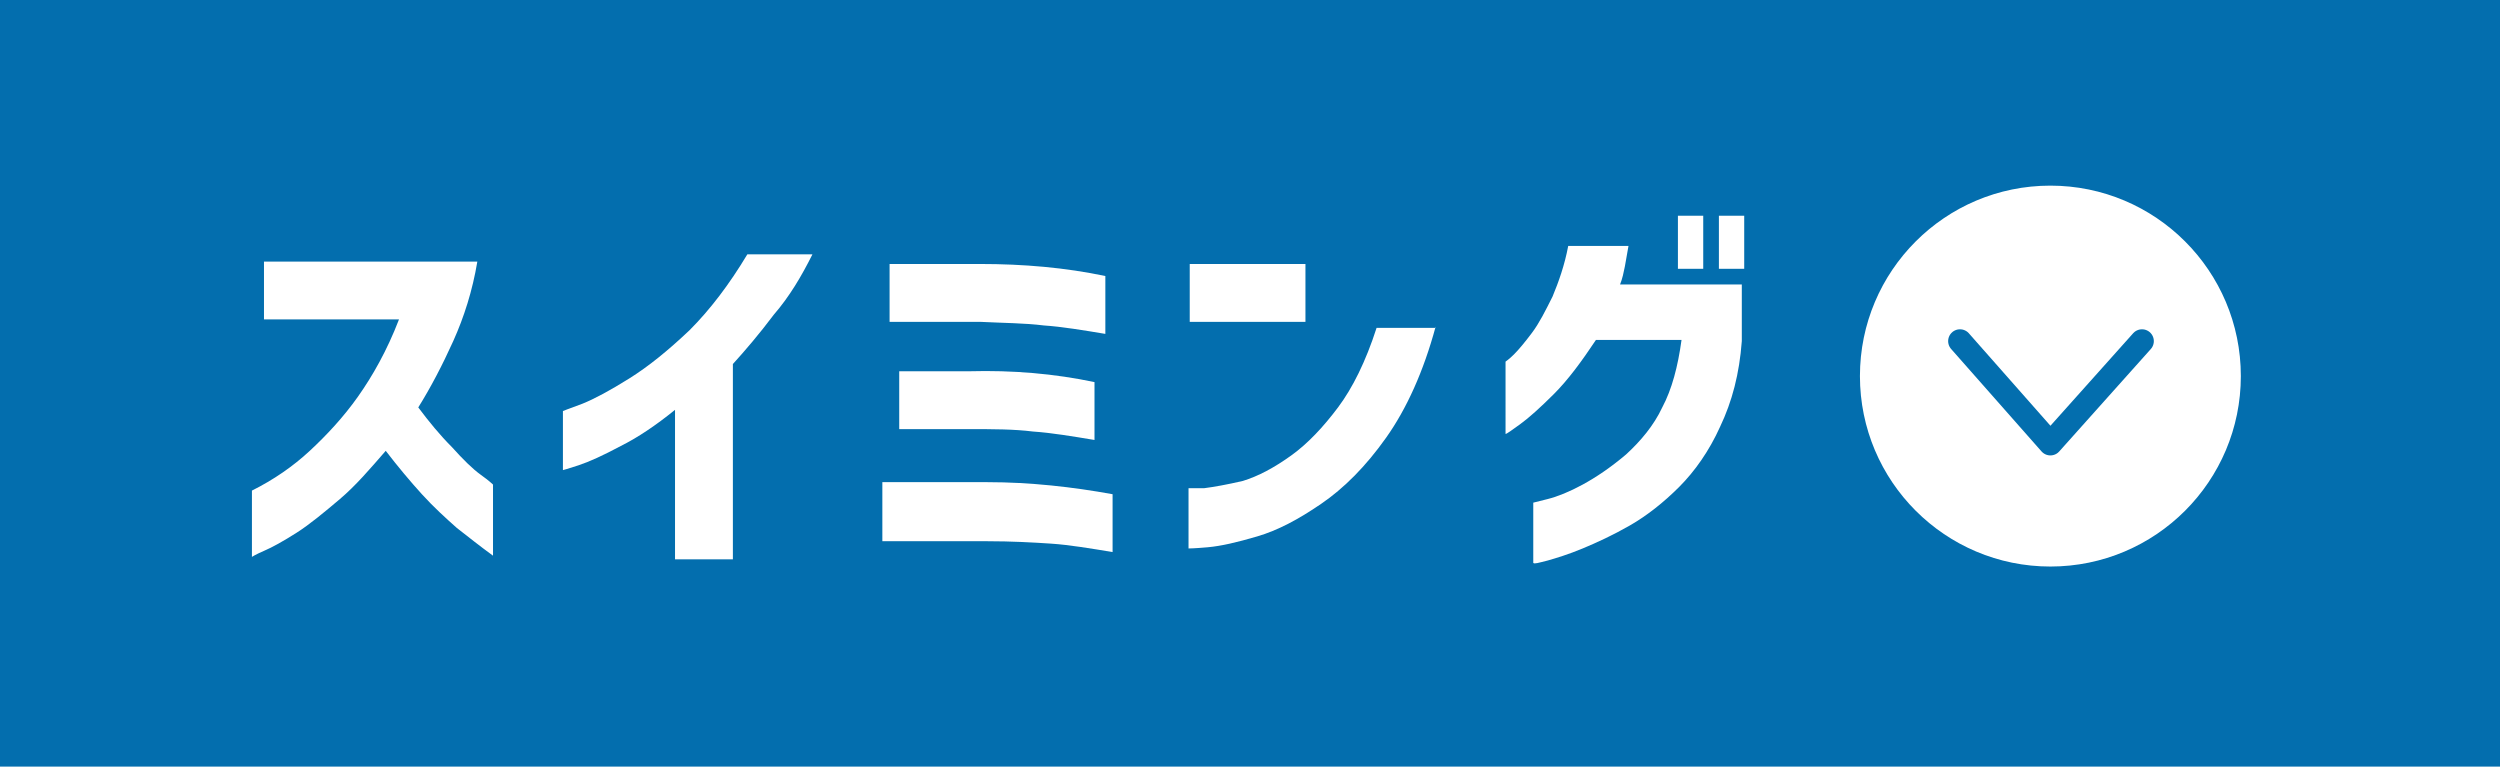 <?xml version="1.0" encoding="utf-8"?>
<!-- Generator: Adobe Illustrator 26.3.1, SVG Export Plug-In . SVG Version: 6.00 Build 0)  -->
<svg version="1.1" id="レイヤー_1" xmlns="http://www.w3.org/2000/svg" xmlns:xlink="http://www.w3.org/1999/xlink" x="0px"
	 y="0px" width="207.4px" height="63.6px" viewBox="0 0 207.4 63.6" style="enable-background:new 0 0 207.4 63.6;"
	 xml:space="preserve">
<style type="text/css">
	.st0{fill:#036EAE;}
	.st1{fill:#FFFFFF;}
	.st2{fill:none;stroke:#036EAE;stroke-width:1.964;stroke-linecap:round;stroke-linejoin:round;stroke-miterlimit:10;}
</style>
<g>
	<rect class="st0" width="207.4" height="63.6"/>
	<g>
		<path class="st1" d="M21.9,26.6v-4.9h17.7c-0.4,2.4-1.1,4.6-2,6.6c-0.9,2-1.9,3.9-2.9,5.5c0.9,1.2,1.8,2.3,2.8,3.3
			c0.9,1,1.7,1.8,2.4,2.3c0.7,0.5,1,0.8,1,0.8v5.9c-1.1-0.8-2.1-1.6-3-2.3c-0.9-0.8-1.9-1.7-2.9-2.8c-1-1.1-2-2.3-3-3.6
			c-1.3,1.5-2.5,2.9-3.8,4c-1.3,1.1-2.5,2.1-3.6,2.8c-1.1,0.7-2,1.2-2.7,1.5c-0.7,0.3-1,0.5-1,0.5v-5.5c1.8-0.9,3.4-2,4.8-3.3
			c1.4-1.3,2.8-2.8,4-4.5c1.2-1.7,2.4-3.8,3.4-6.4H21.9z"/>
		<path class="st1" d="M67.4,21.1c-0.9,1.8-1.9,3.5-3.2,5c-1.2,1.6-2.4,3-3.4,4.1v16.2H56V34c-1.6,1.3-3.1,2.3-4.5,3
			c-1.5,0.8-2.6,1.3-3.5,1.6c-0.9,0.3-1.3,0.4-1.3,0.4v-4.9c0,0,0.5-0.2,1.6-0.6c1-0.4,2.3-1.1,3.9-2.1c1.6-1,3.2-2.3,5-4
			c1.7-1.7,3.3-3.8,4.8-6.3H67.4z"/>
		<path class="st1" d="M92.3,41v4.8c-1.8-0.3-3.6-0.6-5.1-0.7s-3.3-0.2-5.3-0.2h-8.7V40h8.7C85.5,40,89,40.4,92.3,41z M91.7,22.9
			v4.8c-1.8-0.3-3.6-0.6-5.1-0.7c-1.6-0.2-3.3-0.2-5.3-0.3h-7.5v-4.8h7.5C84.9,21.9,88.4,22.2,91.7,22.9z M90.8,31.7v4.8
			c-1.8-0.3-3.6-0.6-5.1-0.7c-1.6-0.2-3.3-0.2-5.3-0.2h-5.8v-4.8h5.8C84,30.7,87.5,31,90.8,31.7z"/>
		<path class="st1" d="M98.7,26.7v-4.8h9.6v4.8H98.7z M119.1,27.1c-1,3.7-2.4,6.8-4.1,9.2s-3.5,4.2-5.4,5.5
			c-1.9,1.3-3.6,2.2-5.3,2.7c-1.7,0.5-3,0.8-4.1,0.9c-1.1,0.1-1.6,0.1-1.6,0.1v-5c0,0,0.4,0,1.3,0c0.8-0.1,1.9-0.3,3.2-0.6
			c1.3-0.4,2.6-1.1,4-2.1c1.4-1,2.7-2.4,3.9-4c1.2-1.6,2.3-3.8,3.2-6.6H119.1z"/>
		<path class="st1" d="M135.1,20.4c-0.1,0.6-0.2,1.1-0.3,1.7c-0.1,0.5-0.2,1-0.4,1.5h10.1v4.7c-0.2,2.7-0.8,5-1.8,7.1
			c-0.9,2-2.1,3.7-3.4,5c-1.3,1.3-2.7,2.4-4.1,3.2c-1.4,0.8-2.7,1.4-3.9,1.9s-2.2,0.8-2.9,1c-0.8,0.2-1.1,0.3-1.2,0.2v-5
			c0,0,0.4-0.1,1.2-0.3c0.8-0.2,1.8-0.6,2.9-1.2c1.1-0.6,2.3-1.4,3.6-2.5c1.2-1.1,2.3-2.4,3-3.9c0.8-1.5,1.3-3.4,1.6-5.6h-7.1
			c-1.2,1.8-2.3,3.3-3.5,4.5c-1.1,1.1-2.1,2-2.8,2.5c-0.7,0.5-1.1,0.8-1.2,0.8V30c0,0,0.3-0.2,0.7-0.6c0.4-0.4,0.9-1,1.5-1.8
			c0.6-0.8,1.1-1.8,1.7-3c0.5-1.2,1-2.6,1.3-4.2H135.1z M139.2,22.3v-4.4h2.1v4.4H139.2z M142.6,22.3v-4.4h2.1v4.4H142.6z"/>
	</g>
	<g>
		<circle class="st1" cx="170.1" cy="31.2" r="15.8"/>
		<polyline class="st2" points="177.7,28.3 170.1,36.8 162.6,28.3 		"/>
	</g>
</g>
</svg>

